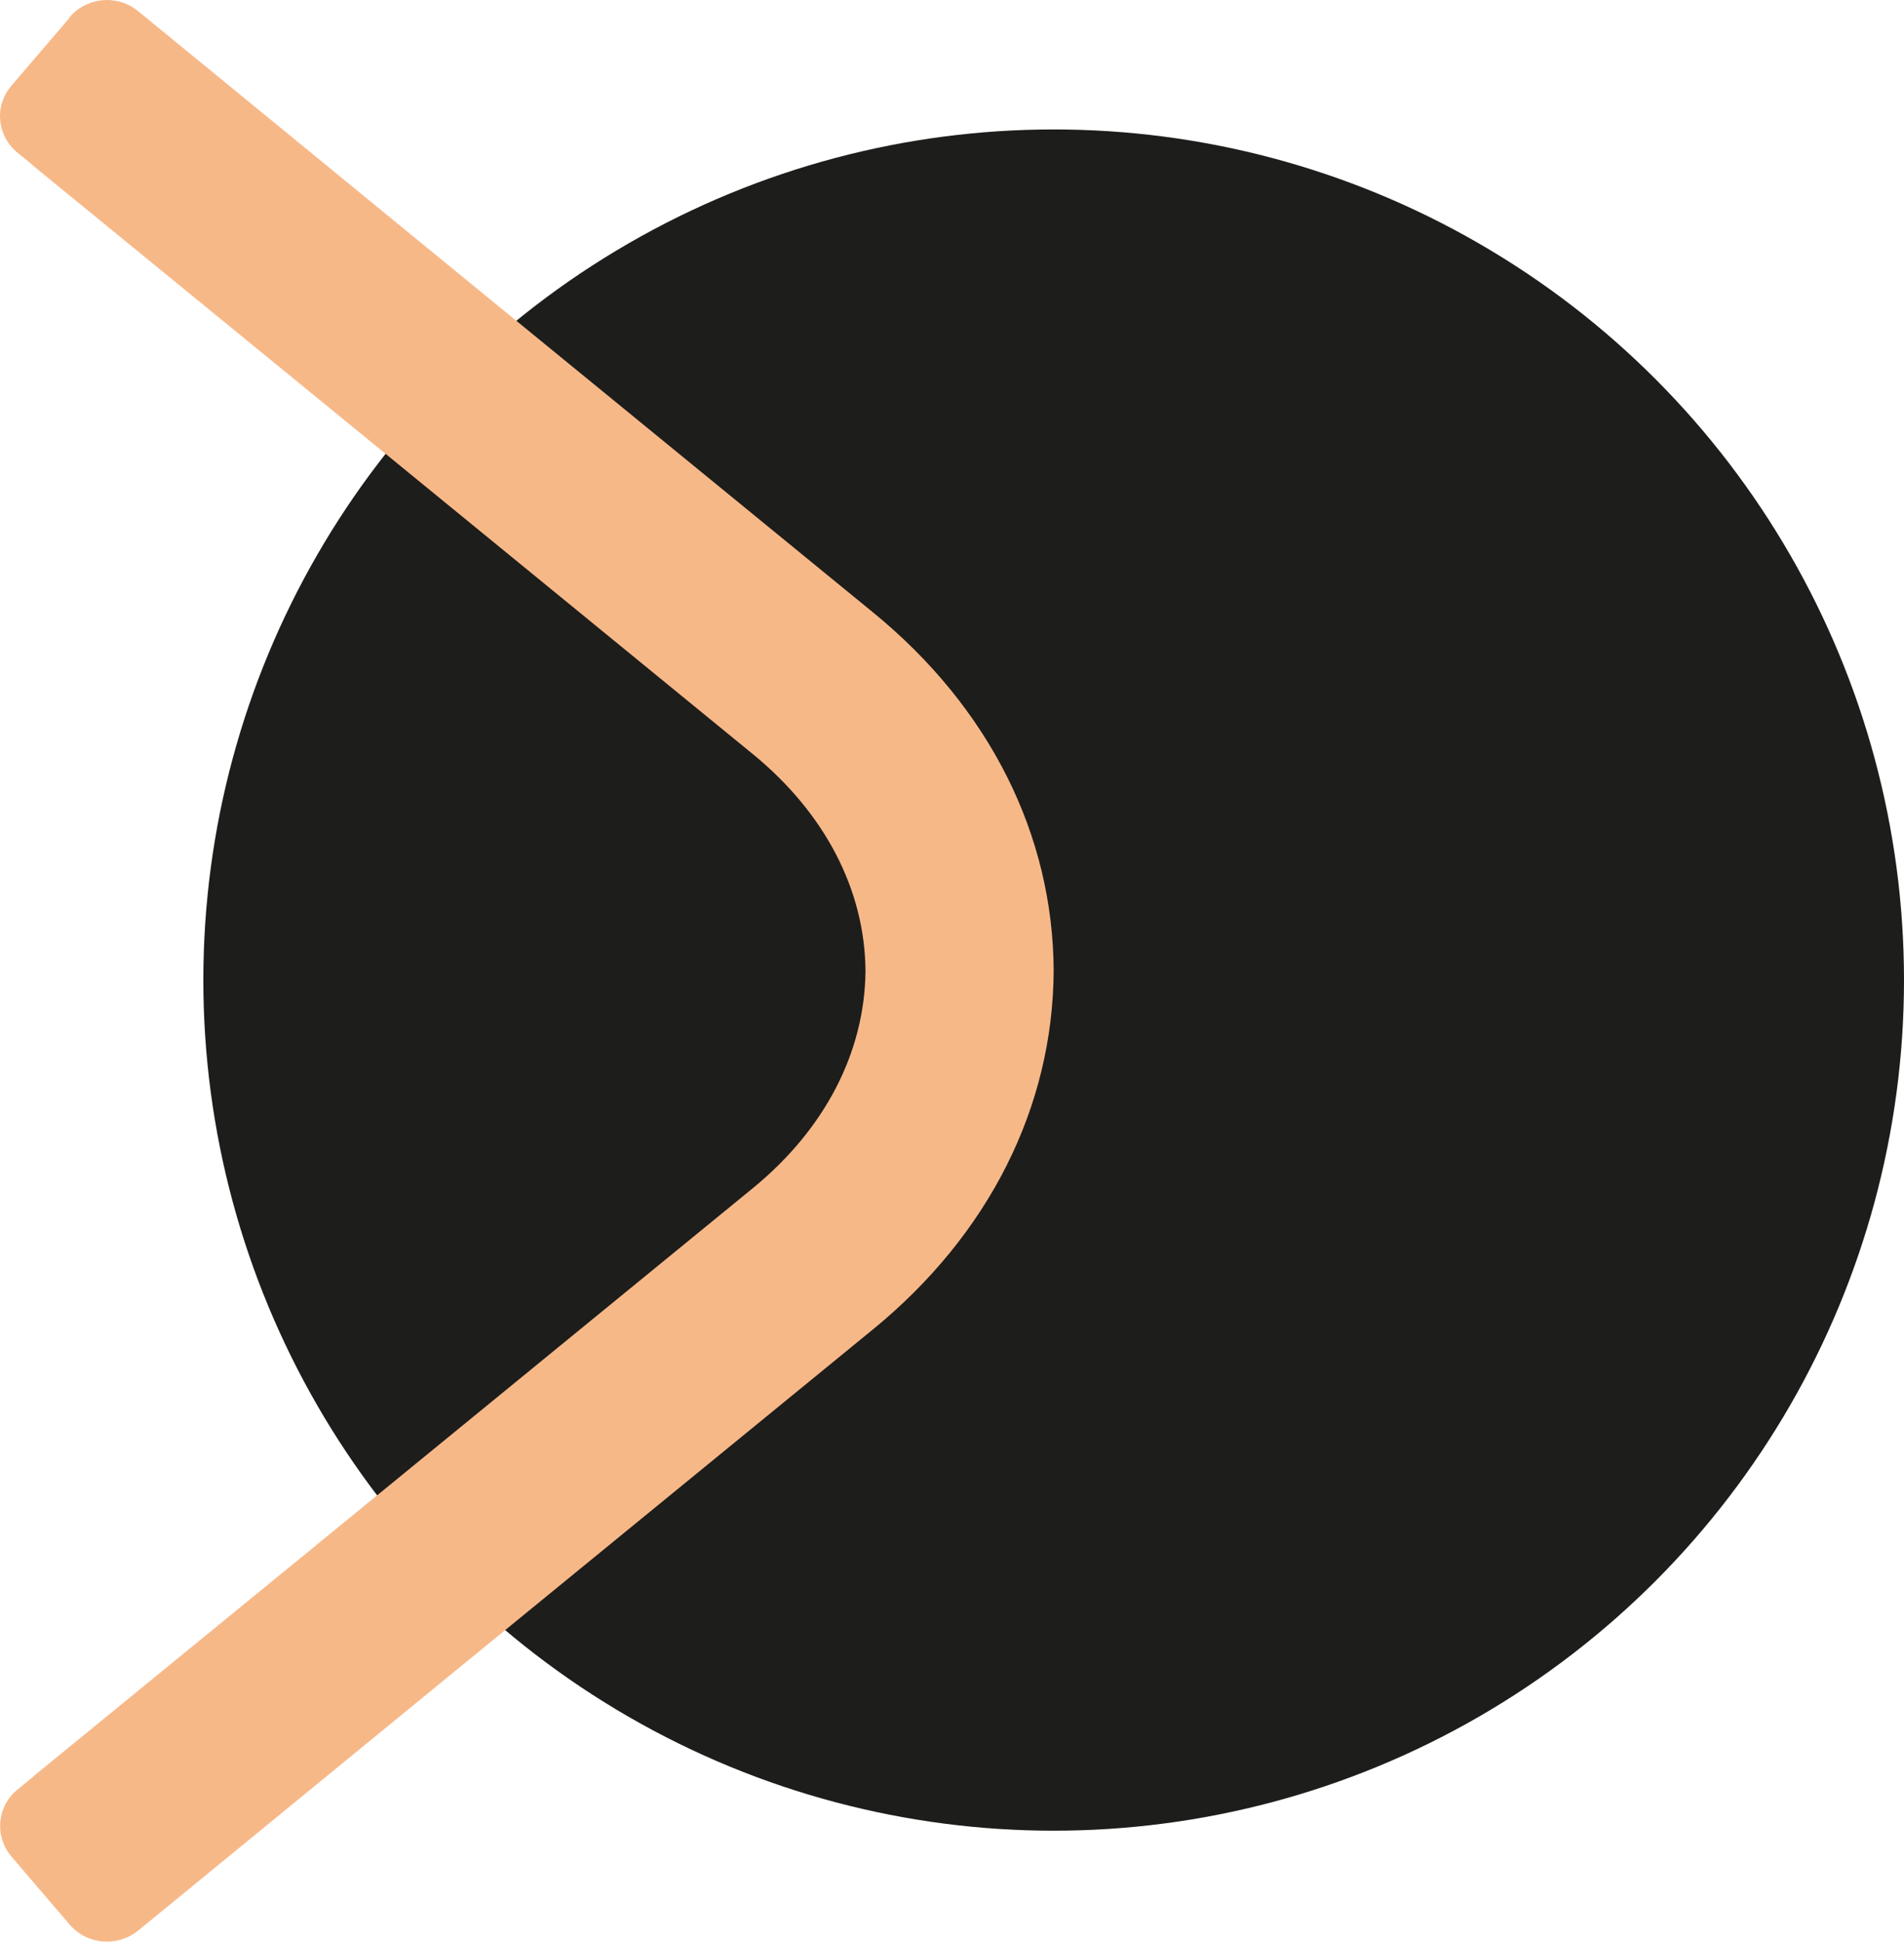 <svg width="103" height="105" viewBox="0 0 103 105" fill="none" xmlns="http://www.w3.org/2000/svg">
<circle cx="57" cy="53" r="46" fill="#1D1D1B"/>
<path d="M3.769 0.955L0.613 4.641C-0.323 5.734 -0.169 7.345 0.948 8.26L1.688 8.861C1.688 8.861 1.8 8.97 1.87 9.025L17.412 21.724L18.864 22.912L40.718 40.773C44.628 43.968 46.792 48.133 46.82 52.517C46.778 56.9 44.628 61.065 40.718 64.26L18.864 82.121L17.412 83.309L1.87 96.008C1.87 96.008 1.744 96.117 1.688 96.172L0.948 96.773C-0.169 97.688 -0.309 99.299 0.613 100.391L3.769 104.078C4.705 105.171 6.352 105.307 7.469 104.406L24.282 90.642L47.239 71.879C53.495 66.759 56.958 59.877 57 52.503C56.972 45.129 53.509 38.247 47.239 33.126L24.282 14.364L7.469 0.6C6.352 -0.315 4.705 -0.165 3.769 0.927L3.769 0.955Z" fill="#F7B888"/>
</svg>
